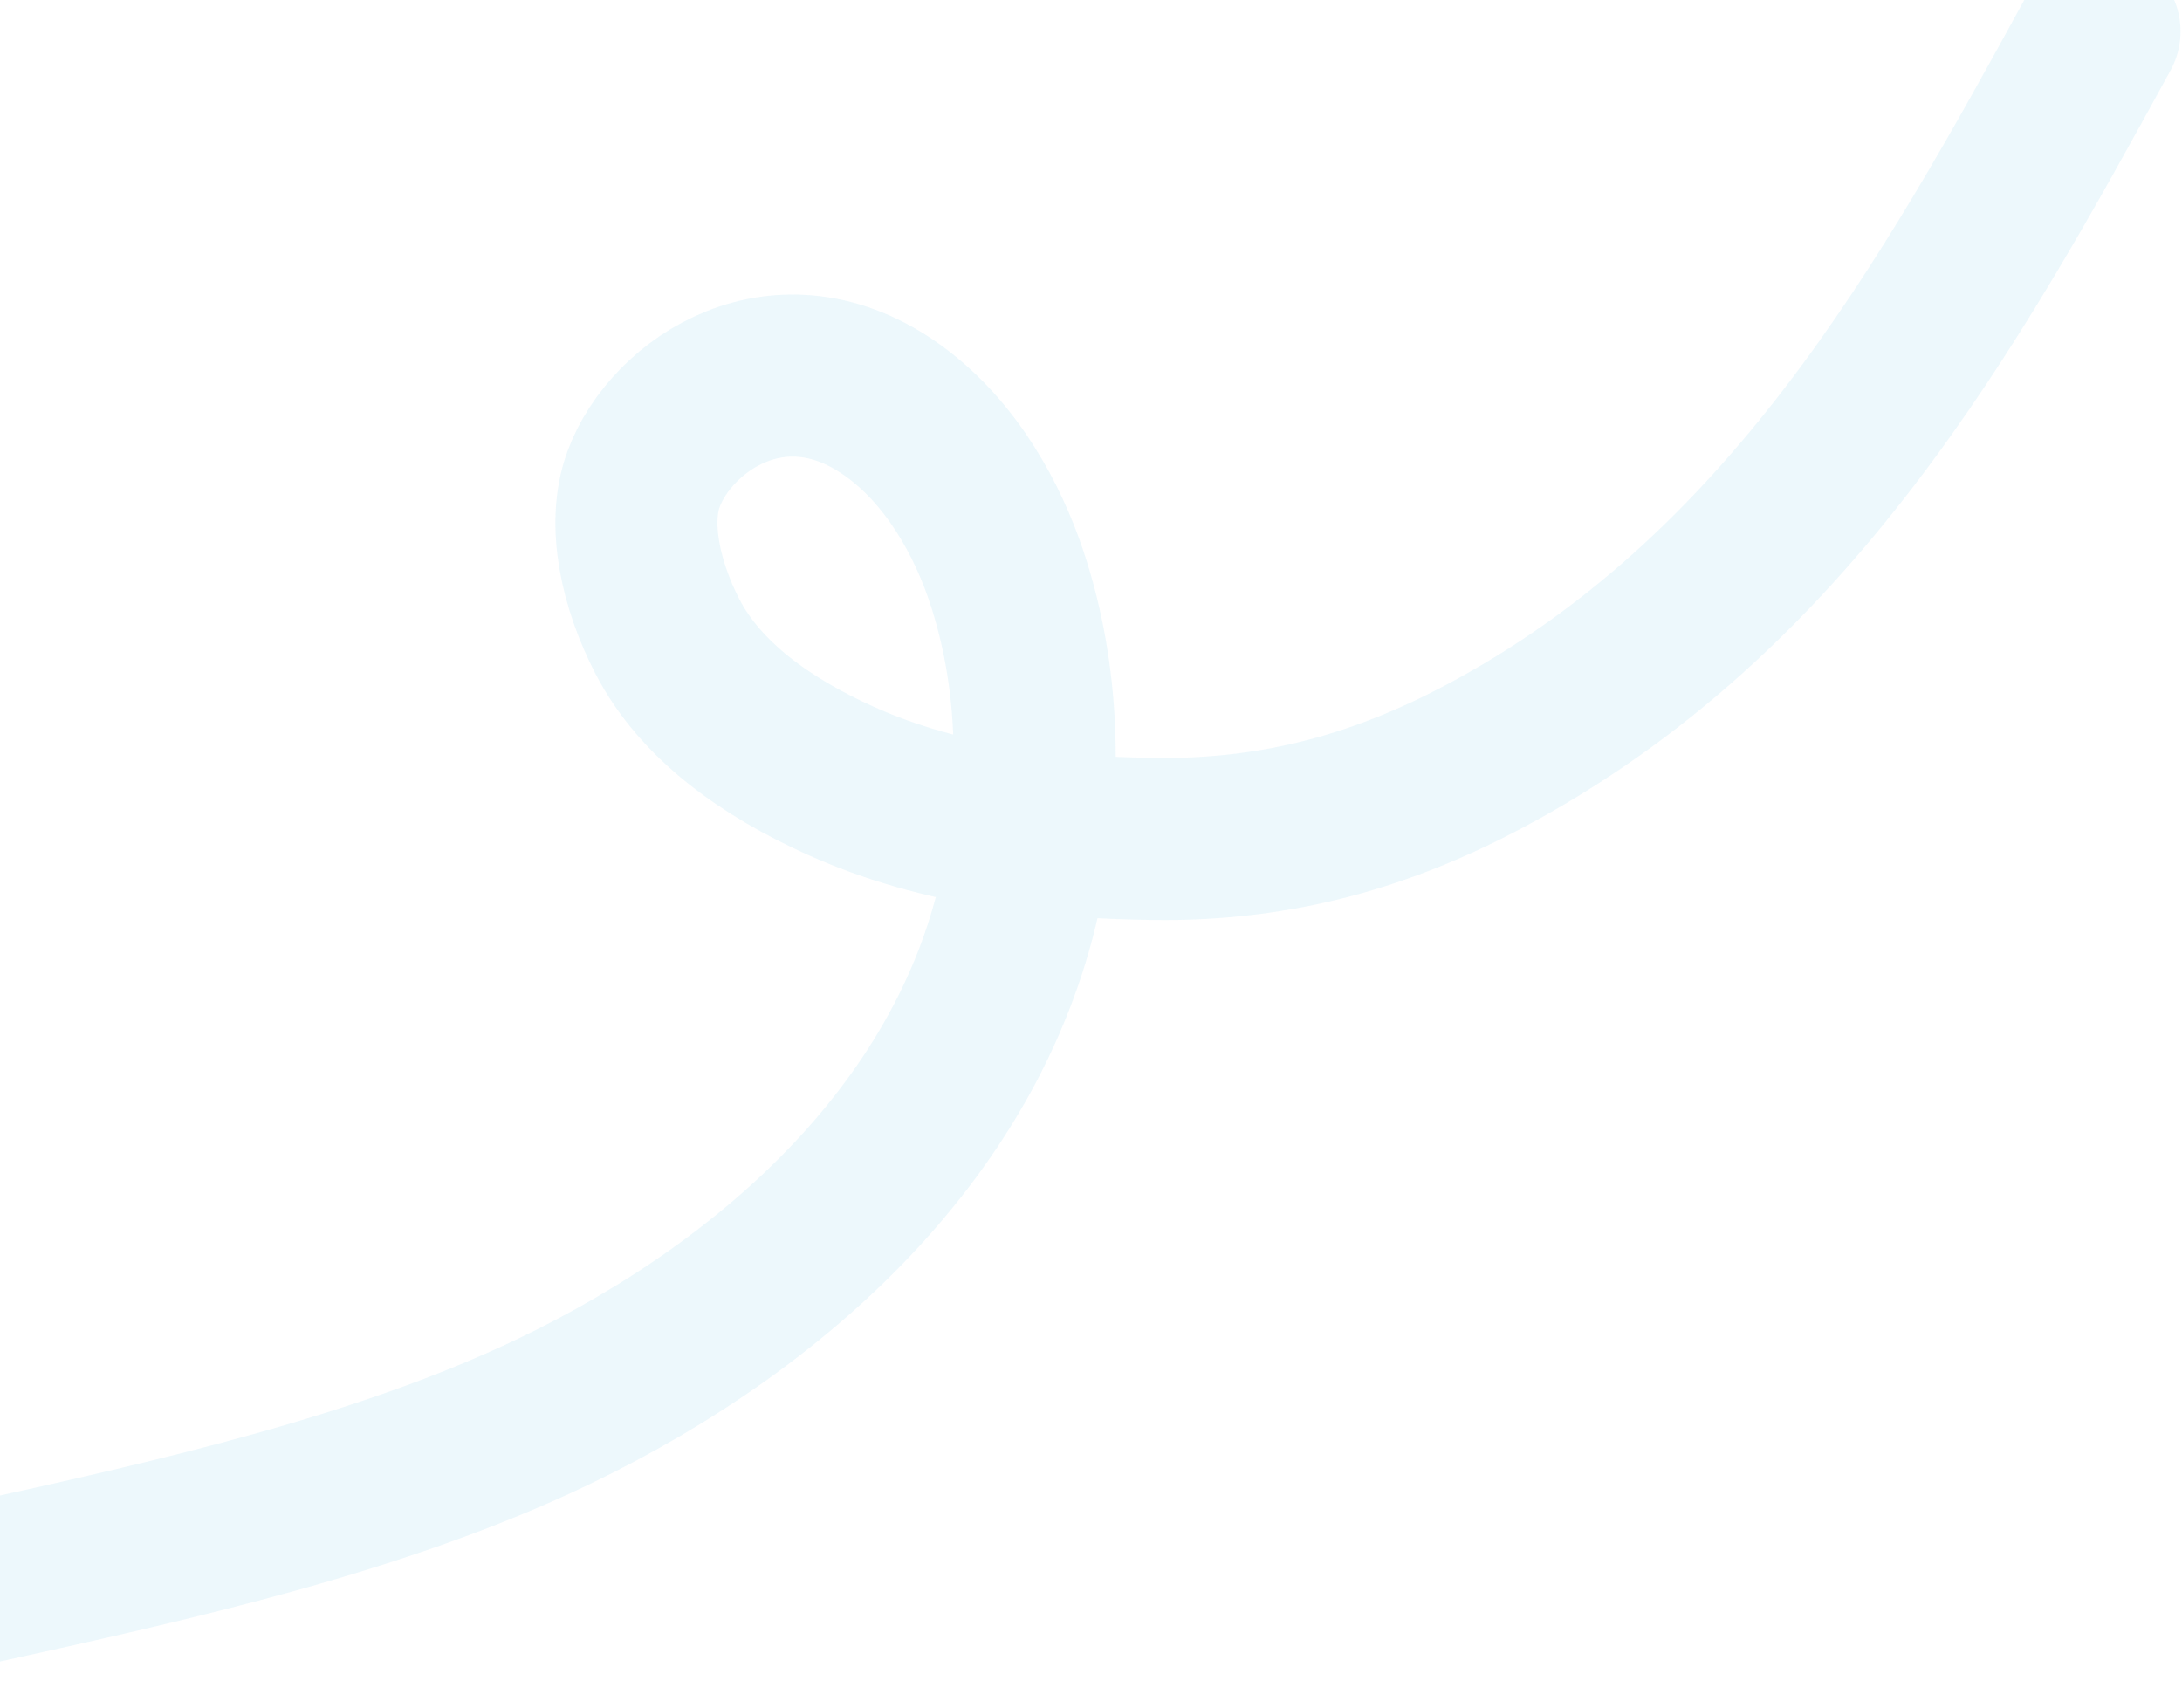 <?xml version="1.0" encoding="UTF-8"?> <svg xmlns="http://www.w3.org/2000/svg" width="797" height="624" viewBox="0 0 797 624" fill="none"><path d="M-420 536.146C-397.434 548.74 -374.734 558.912 -350.302 566.098C-284.295 585.513 -215.041 593.536 -151.539 594.071C-101.147 594.496 -53.853 588.419 -8.351 578.432C64.101 562.53 139.373 545.703 201.946 515.74C287.079 474.974 358.036 407.531 374.095 318.746C380.097 285.563 379.858 247.012 367.543 210.308C360.779 190.148 347.869 165.804 326.674 150.325C285.311 120.116 245.079 147.829 235.082 174.987C229.033 191.417 234.121 213.744 243.732 232.398C255.943 256.1 280.164 273.062 306.972 285.149C344.557 302.094 384.912 305.958 421.648 306.456C468.262 307.088 506.535 295.115 541.497 276.632C653.378 217.483 711.846 111.98 766.861 11.461" stroke="#48B6E4" stroke-opacity="0.1" stroke-width="59.2" stroke-linecap="round"></path></svg> 